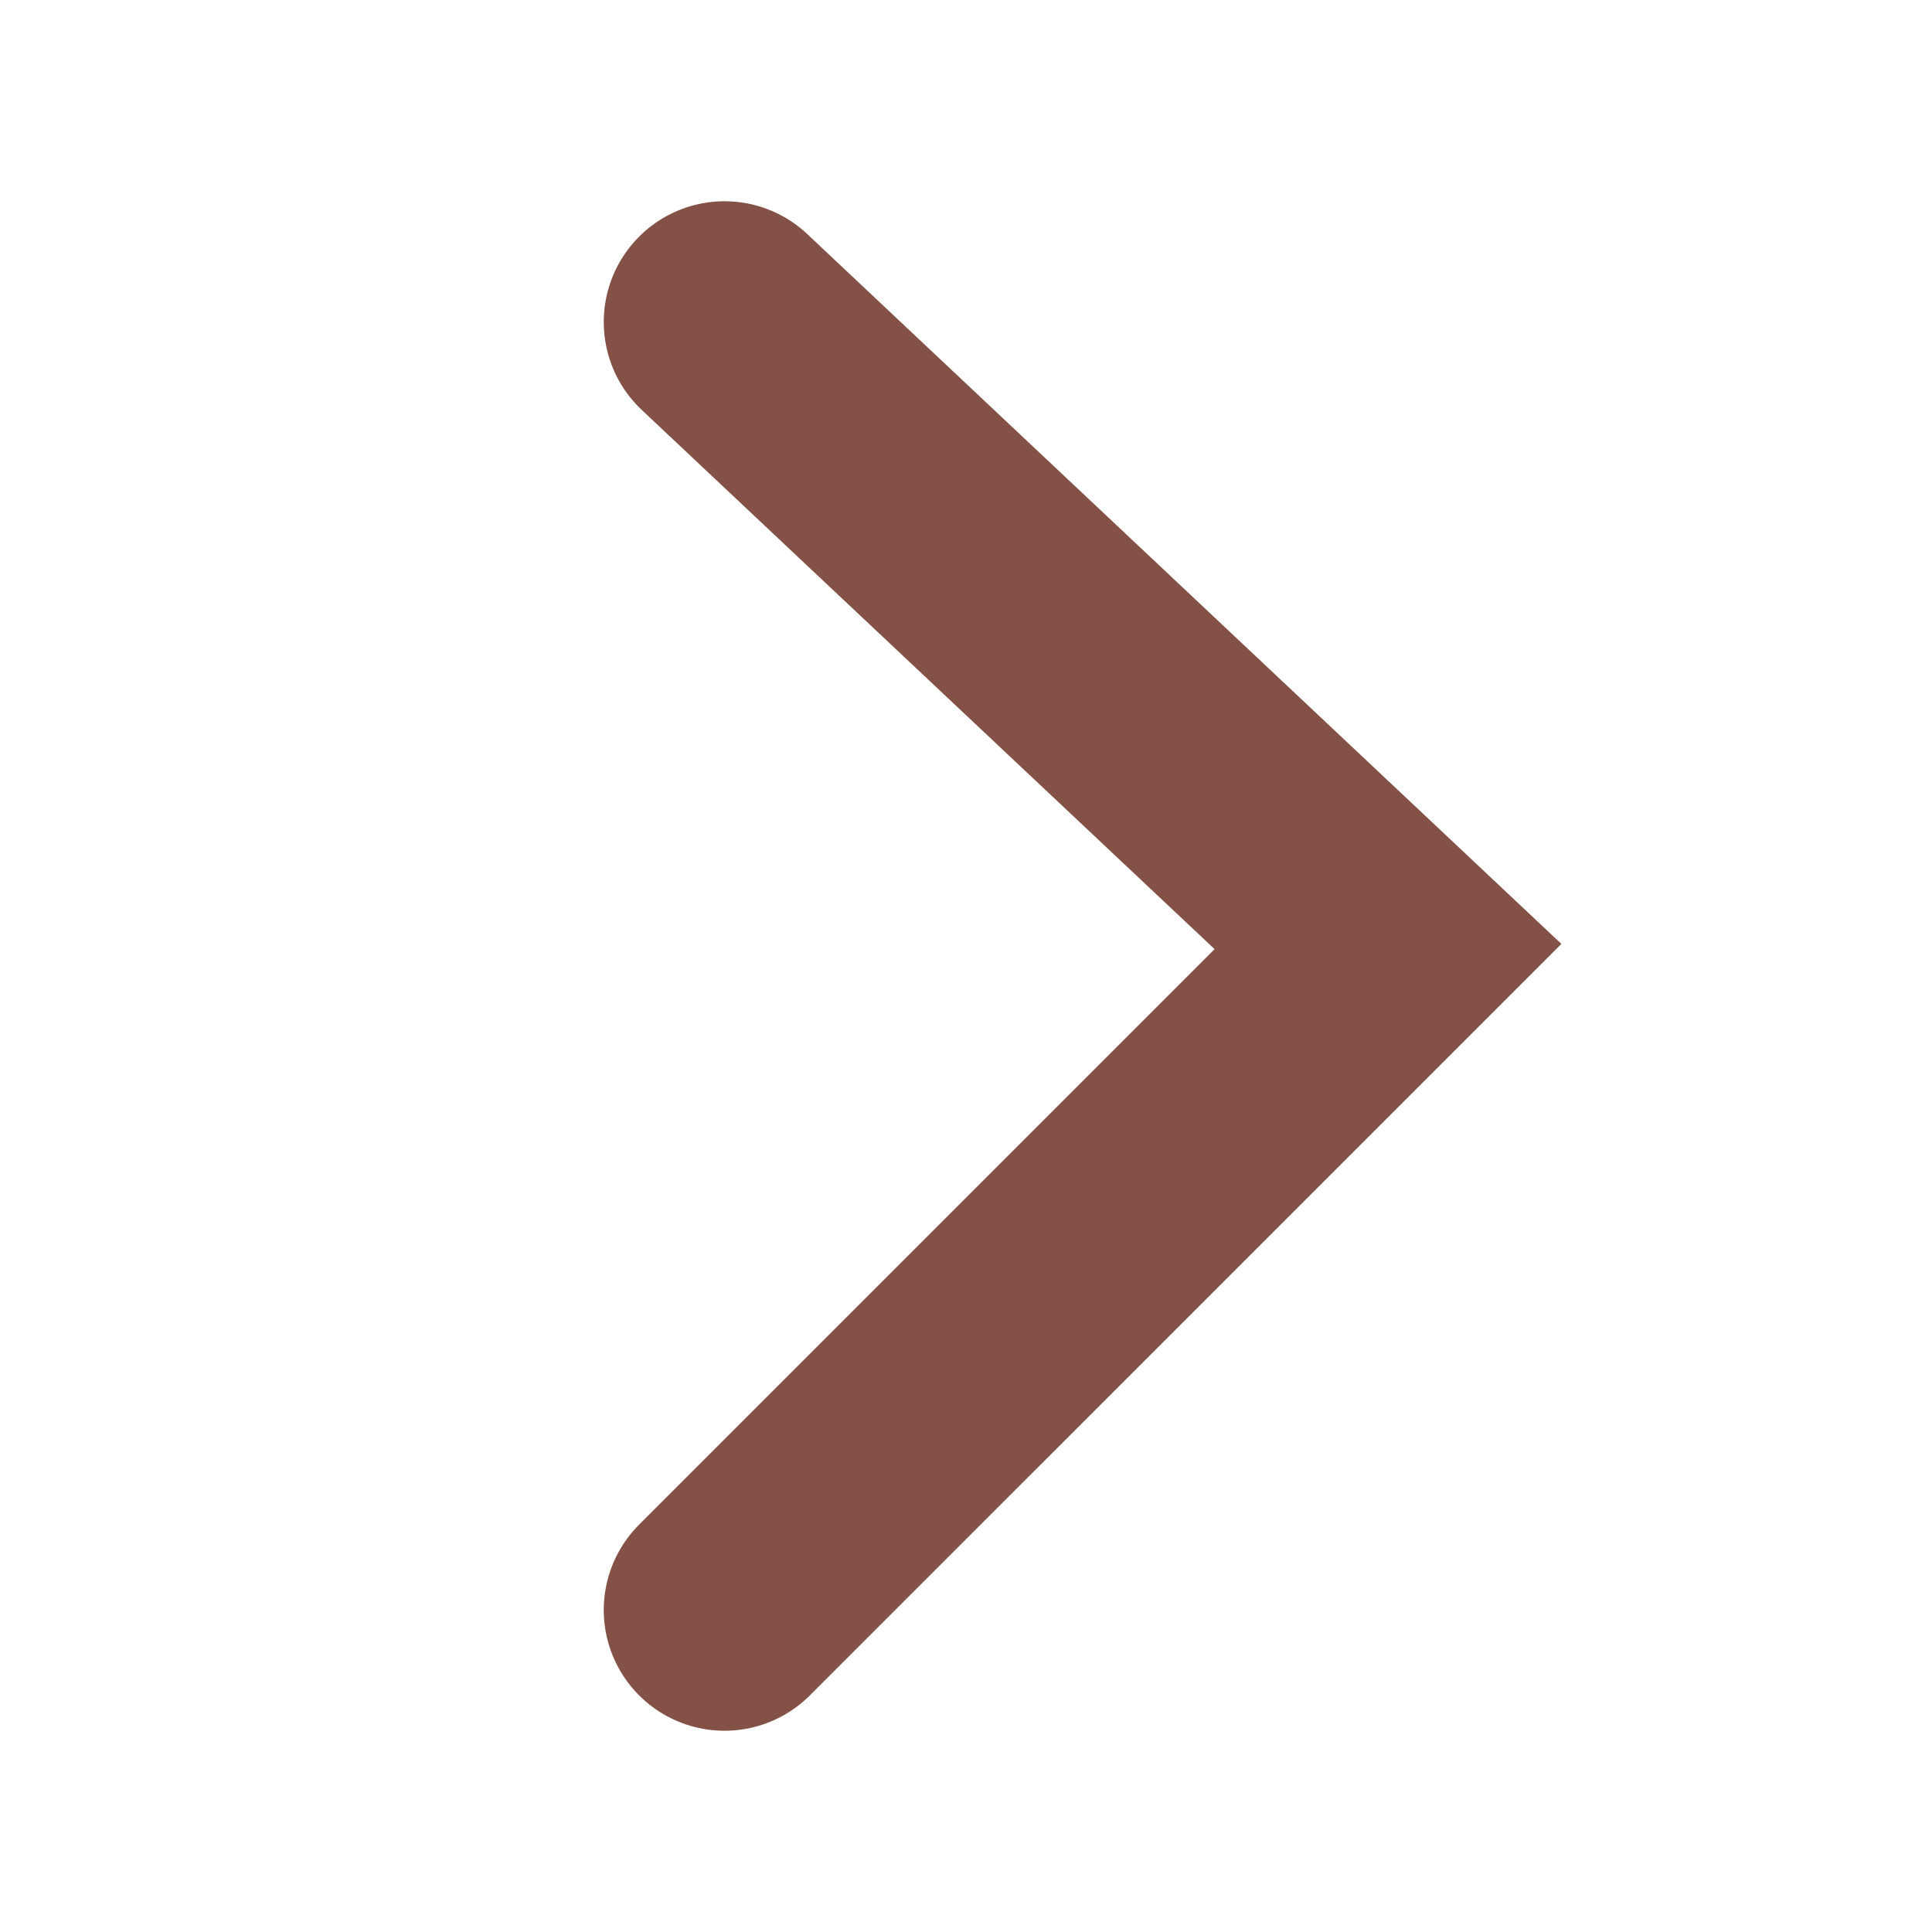 <svg width="12" height="12" viewBox="0 0 12 12" fill="none" xmlns="http://www.w3.org/2000/svg">
<path d="M4.5 10L8.621 5.879L4.5 2" stroke="#835145" stroke-width="1.5" stroke-linecap="round"/>
</svg>
